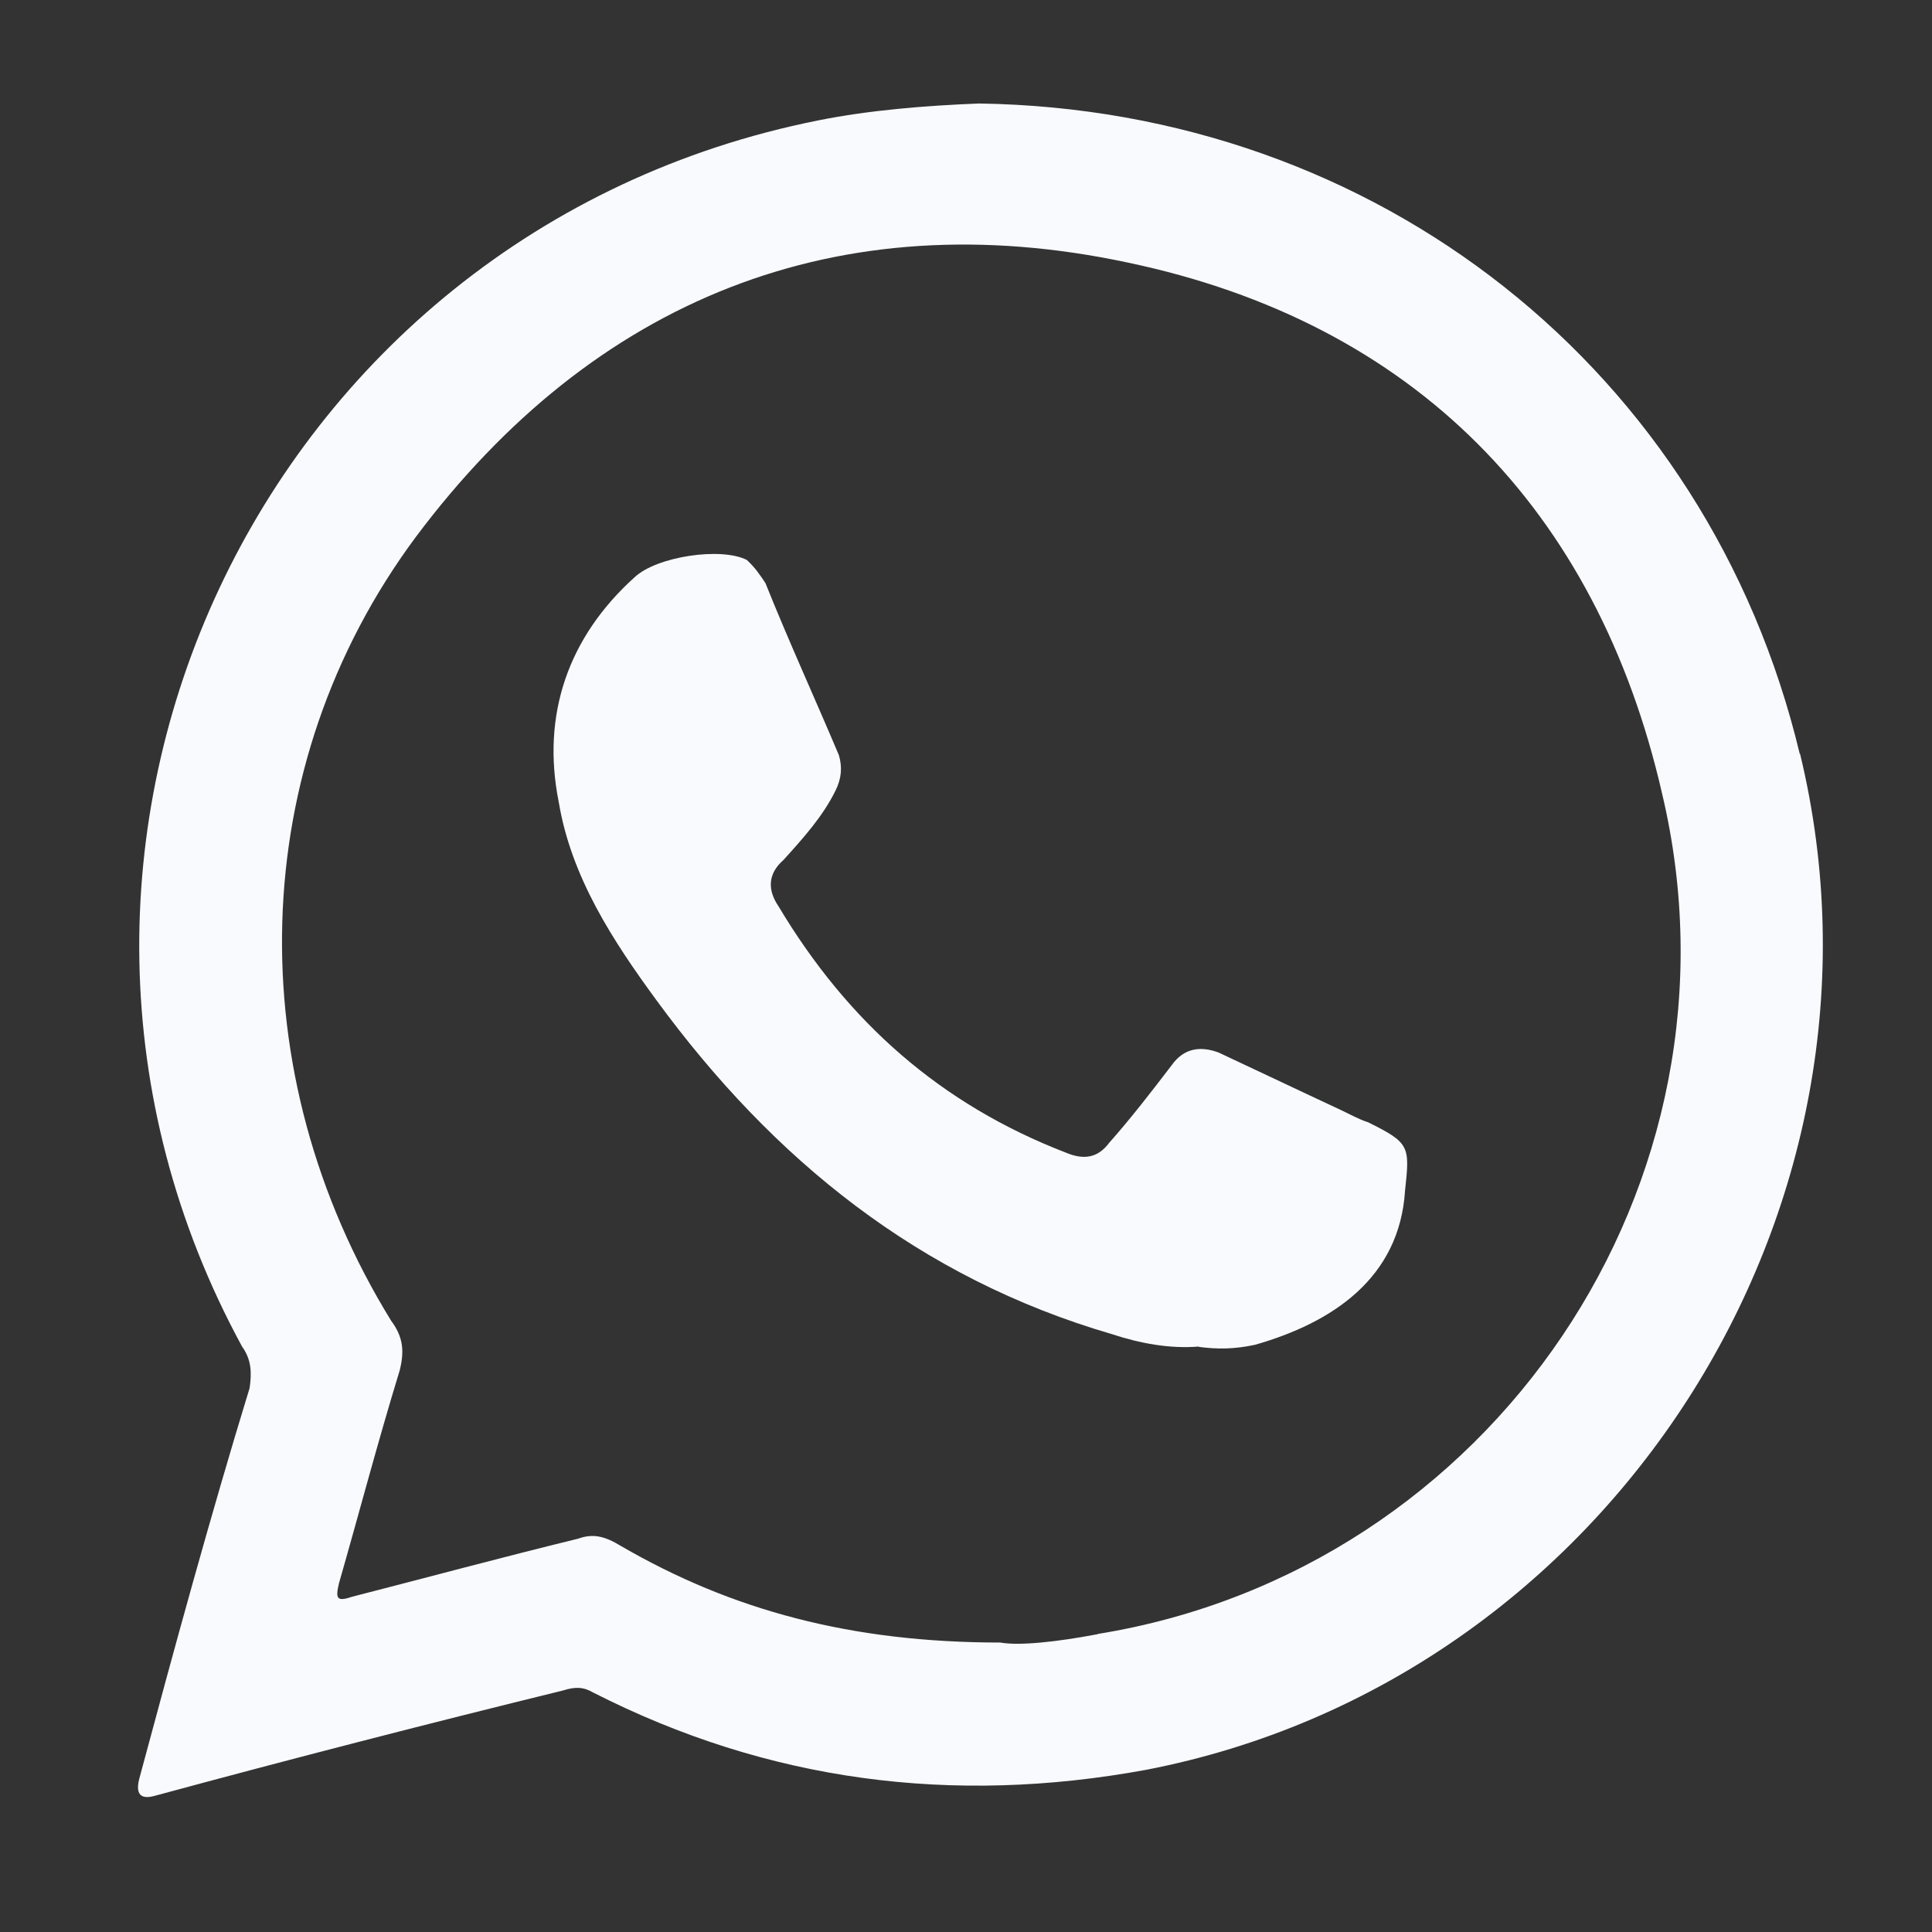 <?xml version="1.0" encoding="UTF-8"?> <svg xmlns="http://www.w3.org/2000/svg" width="56" height="56" viewBox="0 0 56 56" fill="none"><rect x="0" y="0" width="56" height="56" fill="#333333" stroke="none"/><path fill-rule="evenodd" clip-rule="evenodd" d="M52.166 21.85C49.506 10.73 39.926 3.17 28.376 3C26.856 3.06 25.206 3.19 23.716 3.49C7.516 6.72 -0.824 24.62 7.016 39.03C7.296 39.42 7.296 39.8 7.236 40.23C6.096 43.95 5.046 47.8 4.036 51.56C3.923 52.007 4.076 52.17 4.496 52.05C8.446 50.98 12.366 49.97 16.316 49C16.666 48.89 16.906 48.89 17.196 49.06C22.266 51.64 27.606 52.33 33.216 51.3C46.596 48.72 55.376 35.09 52.176 21.85H52.166ZM31.806 47.37C30.636 47.59 29.546 47.71 28.996 47.61C24.686 47.61 21.216 46.68 17.996 44.81C17.536 44.53 17.196 44.44 16.756 44.6C14.546 45.14 12.396 45.72 10.216 46.28C9.766 46.43 9.716 46.35 9.826 45.89C10.406 43.87 10.946 41.81 11.586 39.72C11.726 39.16 11.686 38.75 11.336 38.28C6.916 31.1 7.106 22.22 12.056 15.56C17.206 8.68 24.286 5.82 32.686 7.61C40.976 9.35 46.286 14.75 48.176 23C50.856 34.29 43.236 45.51 31.826 47.36L31.806 47.37Z" fill="#F8FAFD"></path><path fill-rule="evenodd" clip-rule="evenodd" d="M34.756 39.03C33.906 39.1 33.046 38.94 32.226 38.67C26.646 37.04 22.416 33.62 19.026 28.99C17.766 27.27 16.556 25.42 16.196 23.25C15.686 20.71 16.476 18.46 18.396 16.73C19.036 16.13 20.896 15.85 21.646 16.23C21.886 16.45 22.026 16.66 22.186 16.9C22.876 18.62 23.616 20.23 24.316 21.89C24.416 22.23 24.396 22.56 24.216 22.92C23.846 23.67 23.276 24.3 22.716 24.92C22.246 25.33 22.246 25.8 22.566 26.27C24.566 29.62 27.266 32.01 30.896 33.41C31.416 33.63 31.826 33.56 32.146 33.13C32.776 32.42 33.386 31.63 33.966 30.87C34.316 30.38 34.796 30.31 35.326 30.51C36.526 31.07 37.696 31.63 38.836 32.16C39.156 32.31 39.376 32.44 39.656 32.53C40.866 33.13 40.866 33.22 40.726 34.51C40.566 37.05 38.616 38.34 36.376 38.98C35.766 39.11 35.286 39.11 34.746 39.04L34.756 39.03Z" fill="#F8FAFD"></path></svg> 